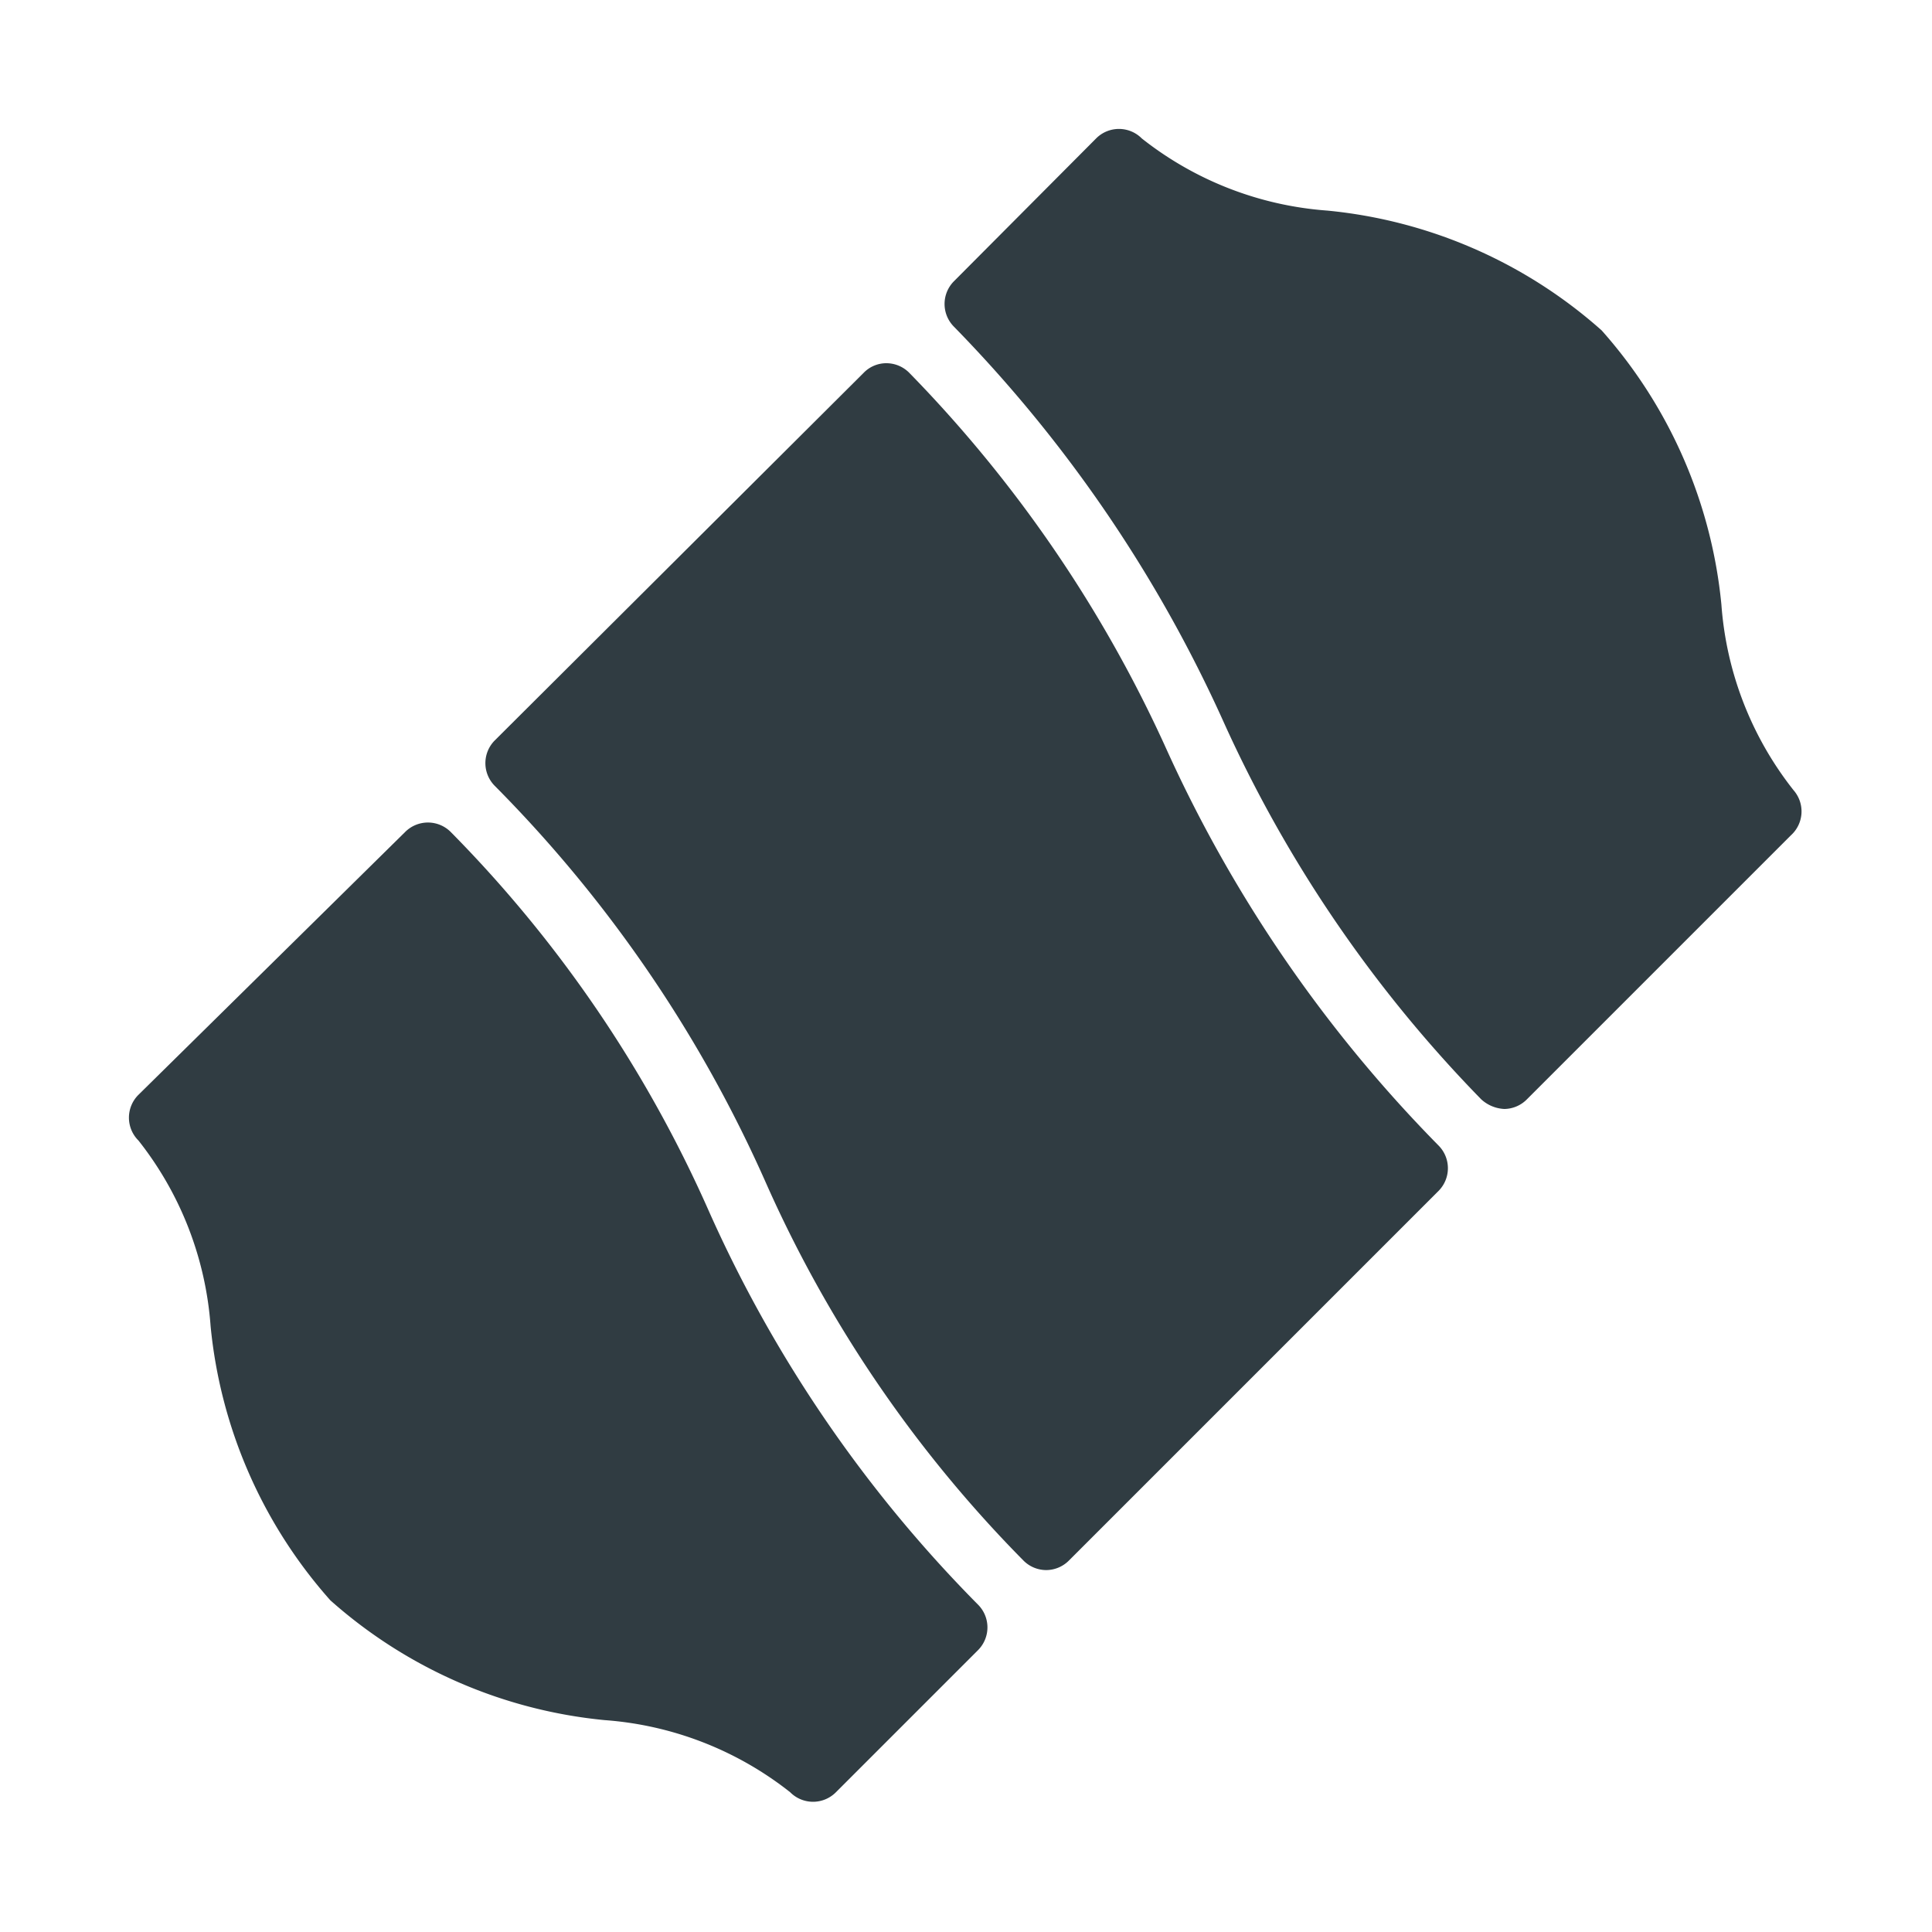 <svg xmlns="http://www.w3.org/2000/svg" viewBox="0 0 30 30">
  <title>Price Sticker</title>
  <g id="Price_Sticker" data-name="Price Sticker">
    <g>
      <path d="M27.85,12.27a5.26,5.26,0,0,1-1.12-2.88,7.49,7.49,0,0,0-1.86-4.26,7.49,7.49,0,0,0-4.26-1.86,5.26,5.26,0,0,1-2.88-1.12.5.5,0,0,0-.71,0L14.81,4.37a.5.5,0,0,0,0,.7A21.27,21.27,0,0,1,19,11.21a20.38,20.38,0,0,0,4,5.86.57.57,0,0,0,.36.15.5.5,0,0,0,.35-.15l4.1-4.1A.5.5,0,0,0,27.85,12.27Z" style="fill: #303c42"/>
      <path d="M18.12,11.65a20.38,20.38,0,0,0-4-5.86.5.5,0,0,0-.35-.15.49.49,0,0,0-.36.15L7.68,11.5a.5.5,0,0,0,0,.7,20.55,20.55,0,0,1,4.21,6.16,19.72,19.72,0,0,0,4,5.87.5.5,0,0,0,.36.15h0a.5.5,0,0,0,.35-.15l5.74-5.74a.5.5,0,0,0,0-.7A21.27,21.27,0,0,1,18.12,11.65Z" style="fill: #303c42"/>
      <path d="M11,18.79a19.71,19.71,0,0,0-4-5.87.5.5,0,0,0-.71,0L2.15,17a.5.5,0,0,0,0,.71,5.26,5.26,0,0,1,1.12,2.88,7.49,7.49,0,0,0,1.86,4.26,7.49,7.49,0,0,0,4.26,1.86,5.26,5.26,0,0,1,2.88,1.12.5.5,0,0,0,.71,0l2.21-2.21a.5.5,0,0,0,0-.7A20.56,20.56,0,0,1,11,18.79Z" style="fill: #303c42"/>
    </g>
  </g>
</svg>
